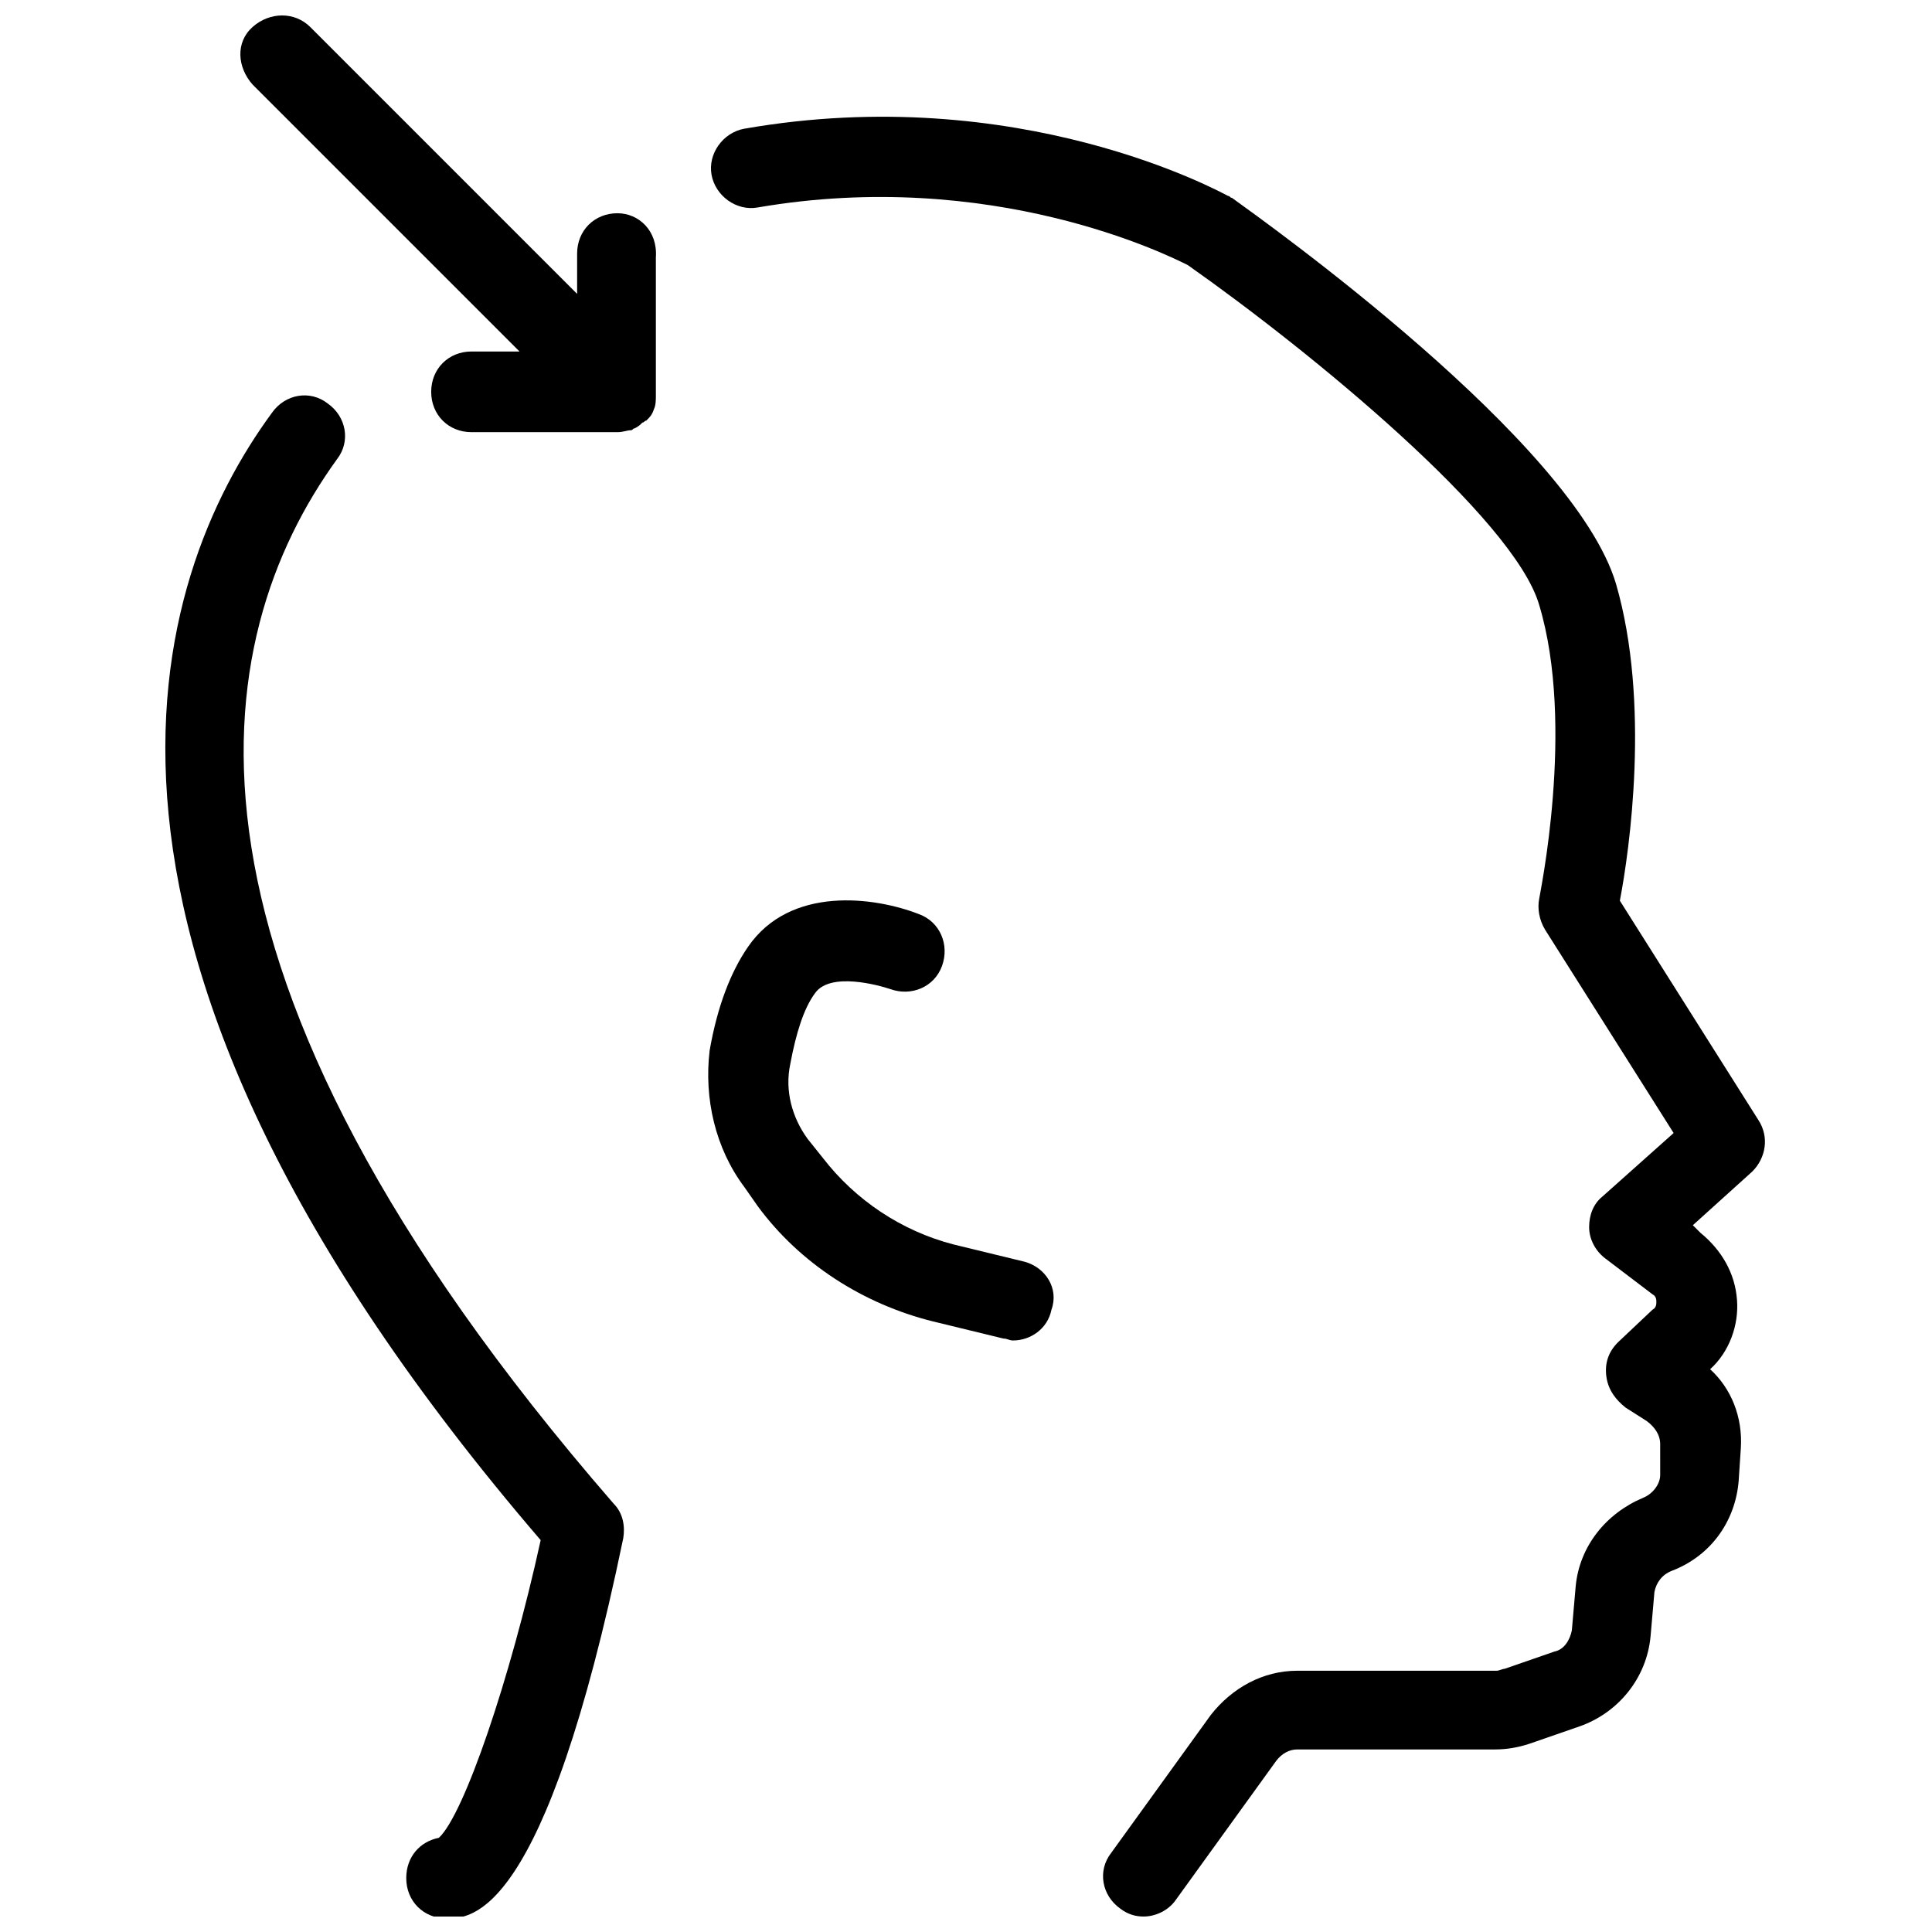 <?xml version="1.0" encoding="UTF-8"?>
<!-- Uploaded to: SVG Repo, www.svgrepo.com, Generator: SVG Repo Mixer Tools -->
<svg width="800px" height="800px" version="1.1" viewBox="144 144 512 512" xmlns="http://www.w3.org/2000/svg">
 <defs>
  <clipPath id="c">
   <path d="m207 148.09h111v110.91h-111z"/>
  </clipPath>
  <clipPath id="b">
   <path d="m332 174h280v477.9h-280z"/>
  </clipPath>
  <clipPath id="a">
   <path d="m187 248h123v403.9h-123z"/>
  </clipPath>
 </defs>
 <path d="m415.52 478.37-18.828-4.578c-13.742-3.562-25.953-11.703-34.605-22.902l-4.07-5.09c-4.07-5.598-6.106-12.723-4.582-19.848 1.527-8.141 3.562-14.758 6.617-18.828 4.07-5.598 16.793-2.035 19.848-1.02 5.598 2.035 11.703-0.508 13.742-6.106 2.035-5.598-0.508-11.703-6.106-13.742-11.703-4.582-34.098-7.633-45.293 8.652-4.582 6.617-8.141 15.777-10.18 27.48-1.527 12.727 1.523 25.957 9.16 36.137l3.562 5.09c11.195 15.266 27.988 25.953 46.309 30.535l18.828 4.582c1.02 0 1.527 0.508 2.543 0.508 4.582 0 9.16-3.055 10.18-8.141 2.035-5.606-1.527-11.203-7.125-12.73z"/>
 <g clip-path="url(#c)">
  <path d="m307.63 200.51c-6.106 0-10.688 4.582-10.688 10.688v10.688l-70.734-70.738c-4.07-4.07-10.688-4.07-15.266 0-4.582 4.07-4.07 10.688 0 15.266l70.738 70.738h-12.723c-6.106 0-10.688 4.582-10.688 10.688 0 6.106 4.582 10.688 10.688 10.688h38.676c1.527 0 2.543-0.508 3.562-0.508 0.508 0 0.508-0.508 1.02-0.508 1.02-0.508 1.527-1.02 2.035-1.527 0.508 0 0.508-0.508 1.02-0.508 1.02-1.02 1.527-1.527 2.035-3.055 0.508-1.02 0.508-2.543 0.508-3.562v-0.508-36.133c0.504-7.129-4.586-11.707-10.184-11.707z"/>
 </g>
 <g clip-path="url(#b)">
  <path d="m609.92 440.71-36.641-58.016c2.543-13.23 8.141-52.418-1.02-83.969-11.195-37.66-92.621-95.672-101.78-102.29-0.508 0-0.508-0.508-1.02-0.508-2.035-1.02-55.469-30.535-128.24-17.812-5.598 1.02-9.668 6.617-8.652 12.215 1.02 5.598 6.617 9.668 12.215 8.652 62.086-10.688 108.9 12.723 113.99 15.266 32.57 22.902 86.512 67.176 93.129 90.074 9.668 32.062 0 77.352 0 77.863-0.508 2.543 0 5.598 1.527 8.141l34.098 53.941-18.828 16.793c-2.543 2.035-3.562 5.09-3.562 8.141 0 3.055 1.527 6.106 4.07 8.141l12.723 9.668c1.02 0.508 1.02 1.527 1.02 2.035s0 1.527-1.02 2.035l-9.16 8.652c-2.543 2.543-3.562 5.598-3.055 9.16 0.508 3.562 2.543 6.106 5.09 8.141l5.598 3.562c2.035 1.527 3.562 3.562 3.562 6.106l0.004 8.152c0 2.543-2.035 5.09-4.582 6.106-9.668 4.07-16.793 12.723-17.812 23.41l-1.02 11.703c-0.508 2.543-2.035 5.09-4.582 5.598l-13.23 4.582c-0.508 0-1.527 0.508-2.035 0.508l-52.918 0.004c-9.16 0-17.301 4.582-22.902 11.703l-26.461 36.641c-3.562 4.582-2.543 11.195 2.543 14.758 2.035 1.527 4.07 2.035 6.106 2.035 3.055 0 6.617-1.527 8.652-4.582l26.461-36.641c1.527-2.035 3.562-3.055 5.598-3.055h52.418c3.055 0 6.106-0.508 9.16-1.527l13.23-4.582c10.18-3.562 17.812-12.723 18.828-23.918l1.02-11.703c0.508-2.543 2.035-4.582 4.582-5.598 10.688-4.07 17.301-13.742 17.812-24.938l0.508-7.633c0.508-8.141-2.543-15.777-8.141-20.863 5.09-4.582 7.633-11.703 7.125-18.32-0.508-7.125-4.07-13.23-9.668-17.812l-2.039-2.031 15.777-14.25c3.559-3.562 4.578-9.16 1.523-13.738z"/>
 </g>
 <g clip-path="url(#a)">
  <path d="m233.34 265.65c3.562-4.582 2.543-11.195-2.543-14.758-4.582-3.562-11.195-2.543-14.758 2.543-32.062 43.766-64.629 140.46 71.246 298.72-8.141 37.148-20.355 72.773-26.973 78.879-5.09 1.02-8.652 5.09-8.652 10.688 0 6.106 4.582 10.688 10.688 10.688 6.617 0 25.953 0 46.82-100.76 0.508-3.055 0-6.617-2.543-9.16-123.67-142.49-107.89-229-73.285-276.84z"/>
 </g>
</svg>